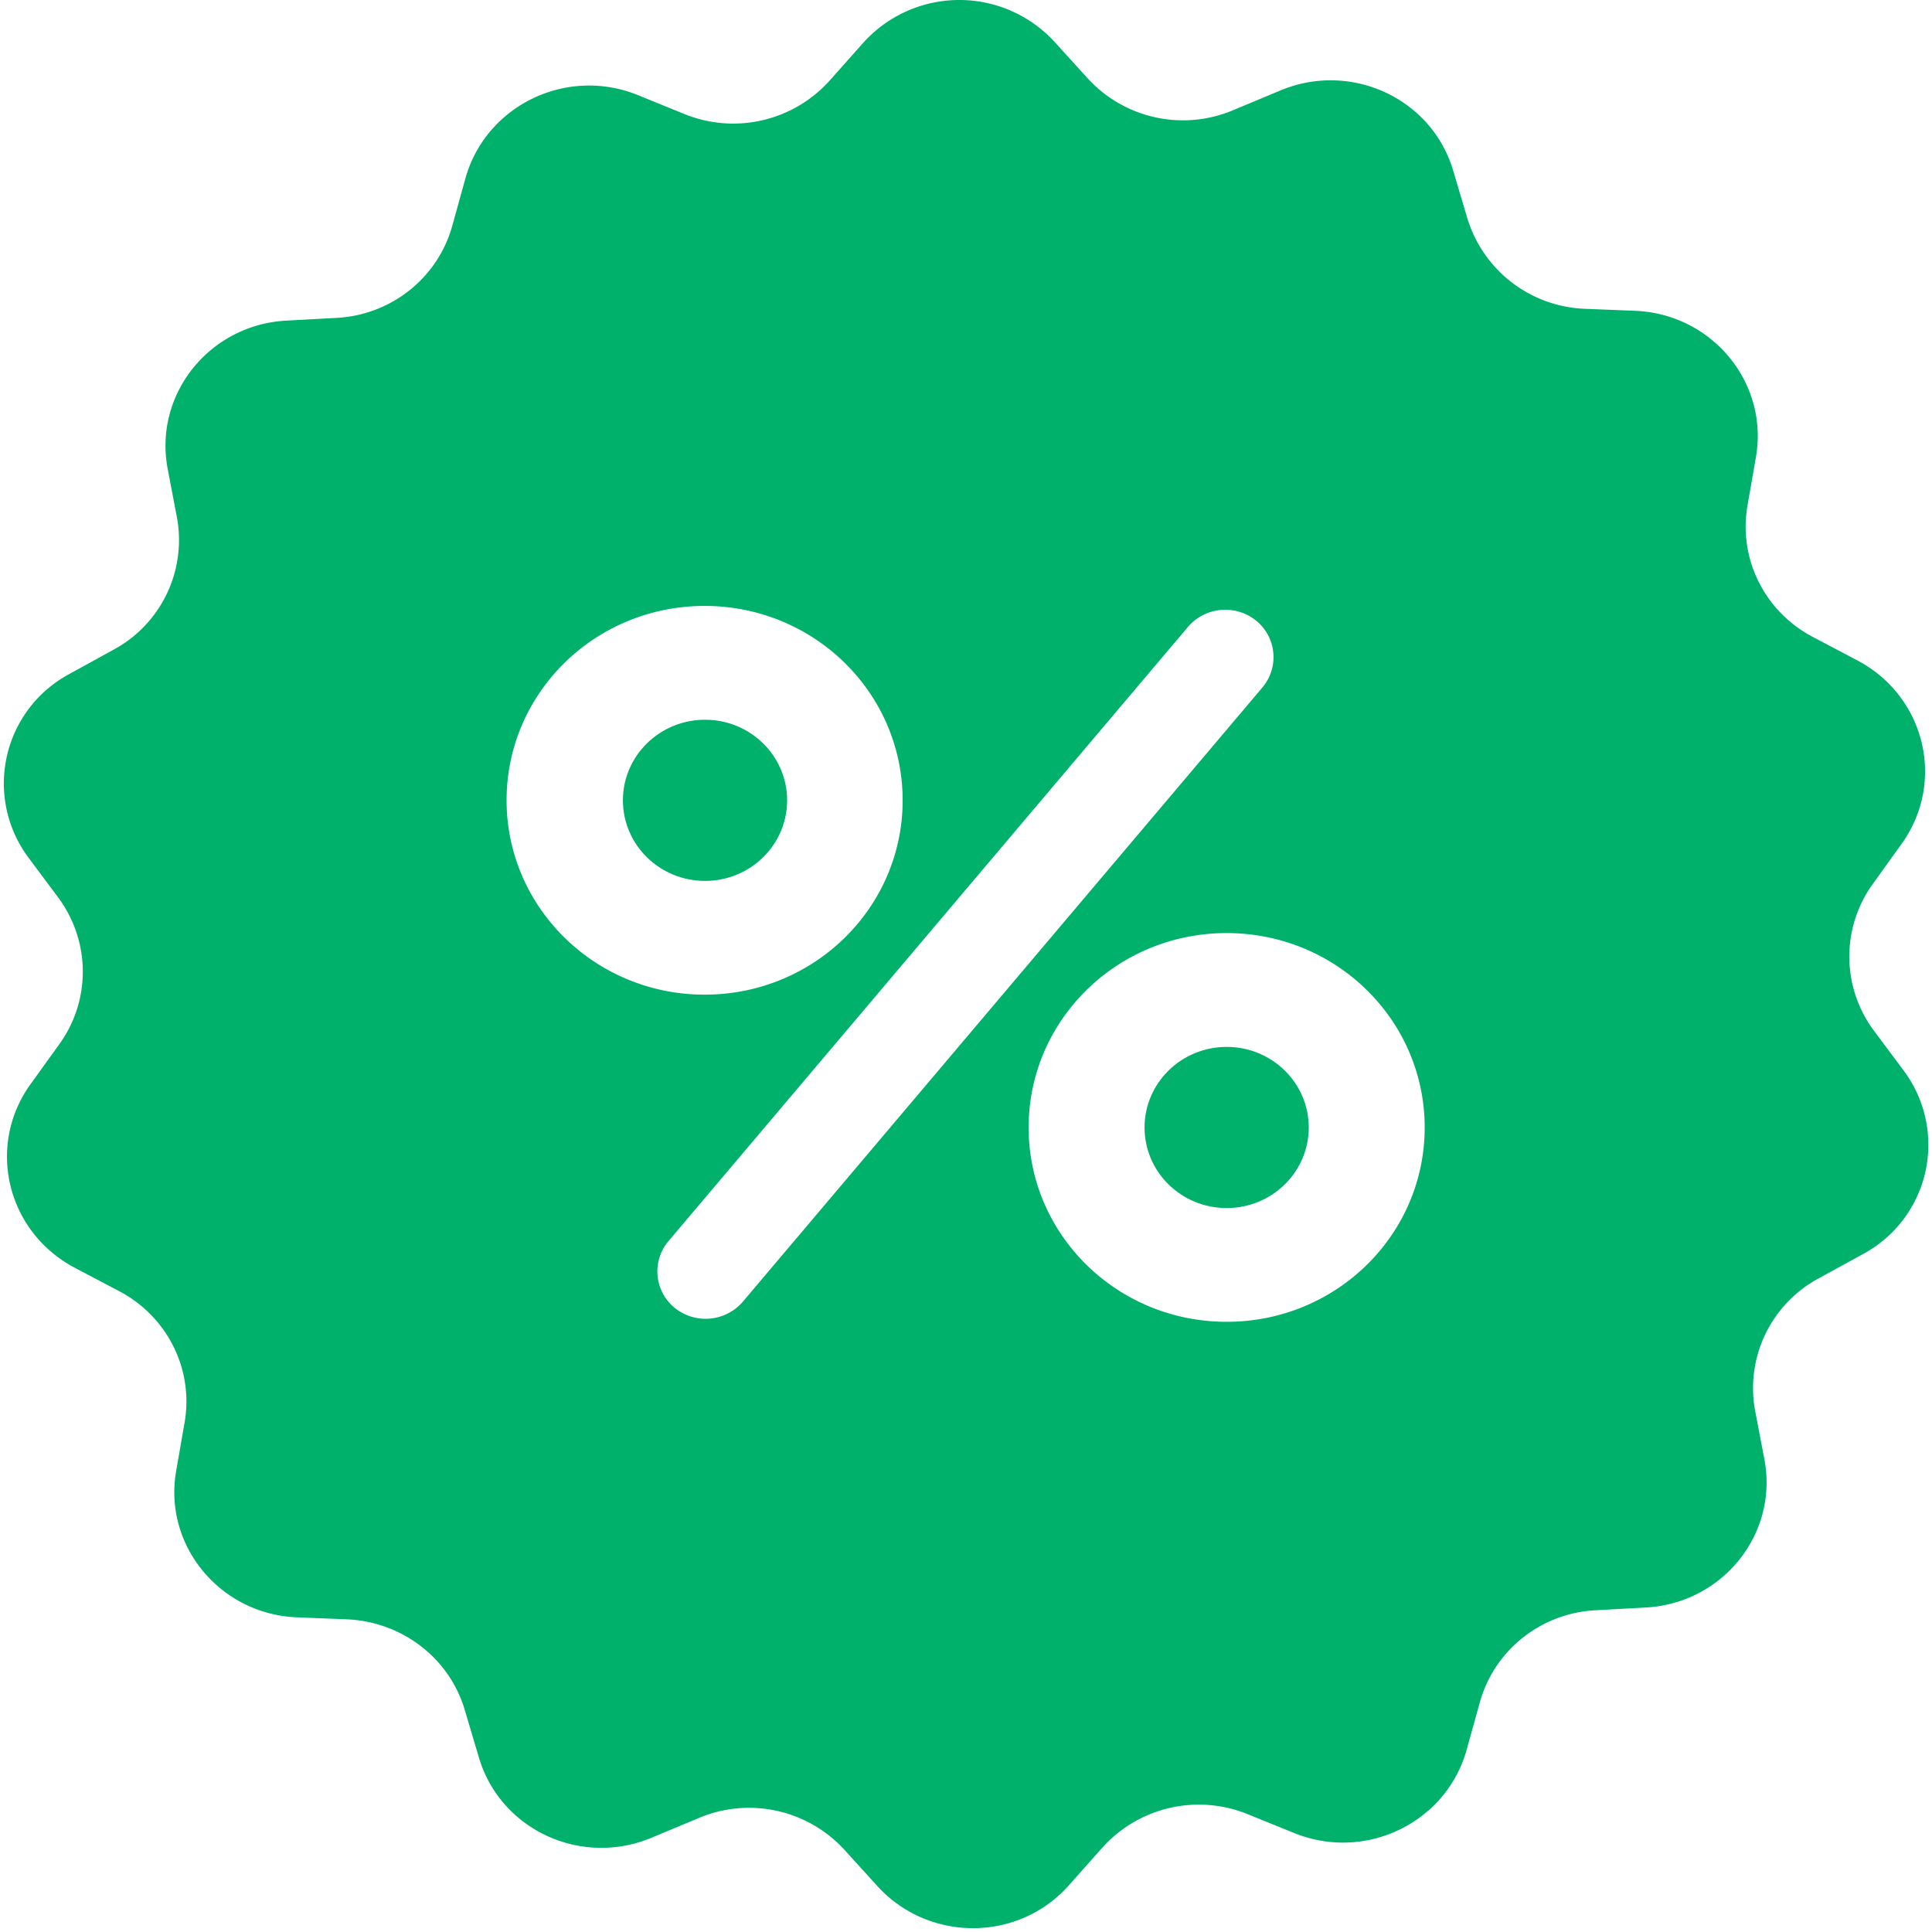 <?xml version="1.0" encoding="UTF-8"?> <svg xmlns="http://www.w3.org/2000/svg" width="24" height="24"> <g fill="#00B16B" fill-rule="nonzero"> <ellipse cx="8.758" cy="9.942" rx="1.02" ry="1.001"></ellipse> <ellipse cx="15.238" cy="14.006" rx="1.02" ry="1.001"></ellipse> <path d="M23.648 13.299l-.37-.496a1.54 1.54 0 0 1-.015-1.82l.36-.501c.55-.766.295-1.831-.55-2.278l-.55-.29c-.6-.313-.93-.971-.815-1.634l.105-.603c.16-.923-.545-1.777-1.5-1.816l-.625-.025a1.589 1.589 0 0 1-1.46-1.124l-.175-.589c-.265-.903-1.275-1.369-2.155-.996l-.575.24a1.605 1.605 0 0 1-1.81-.392l-.415-.457a1.605 1.605 0 0 0-2.38.02l-.41.461a1.61 1.61 0 0 1-1.805.418l-.58-.236c-.885-.358-1.885.128-2.14 1.03l-.165.595c-.18.647-.76 1.109-1.44 1.143l-.625.034c-.955.054-1.645.918-1.47 1.841l.115.604a1.547 1.547 0 0 1-.79 1.644l-.545.3a1.542 1.542 0 0 0-.51 2.281l.37.496c.4.54.41 1.271.015 1.821l-.36.5c-.55.766-.295 1.831.55 2.278l.55.29c.6.314.93.971.815 1.634l-.105.603c-.16.923.545 1.777 1.5 1.816l.625.025c.68.03 1.27.481 1.46 1.124l.175.589c.265.903 1.275 1.37 2.155.996l.575-.24a1.605 1.605 0 0 1 1.81.392l.415.457c.64.697 1.755.692 2.38-.02l.41-.461a1.61 1.61 0 0 1 1.805-.417l.58.235c.885.358 1.885-.127 2.14-1.03l.165-.594c.18-.648.76-1.11 1.44-1.144l.625-.034c.955-.054 1.645-.918 1.47-1.84l-.115-.604a1.547 1.547 0 0 1 .79-1.645l.545-.299a1.54 1.54 0 0 0 .51-2.282zM6.293 9.942c0-1.335 1.1-2.415 2.46-2.415 1.36 0 2.46 1.08 2.46 2.415s-1.1 2.414-2.46 2.414c-1.36 0-2.46-1.084-2.46-2.414zm2.935 6.228a.61.61 0 0 1-.845.078.583.583 0 0 1-.08-.829l6.455-7.632a.61.61 0 0 1 .845-.078c.255.206.29.579.08.83L9.228 16.17zm6.01.25c-1.36 0-2.46-1.08-2.46-2.414 0-1.335 1.1-2.415 2.46-2.415 1.36 0 2.46 1.08 2.46 2.415s-1.1 2.414-2.46 2.414z"></path> </g> </svg> 
